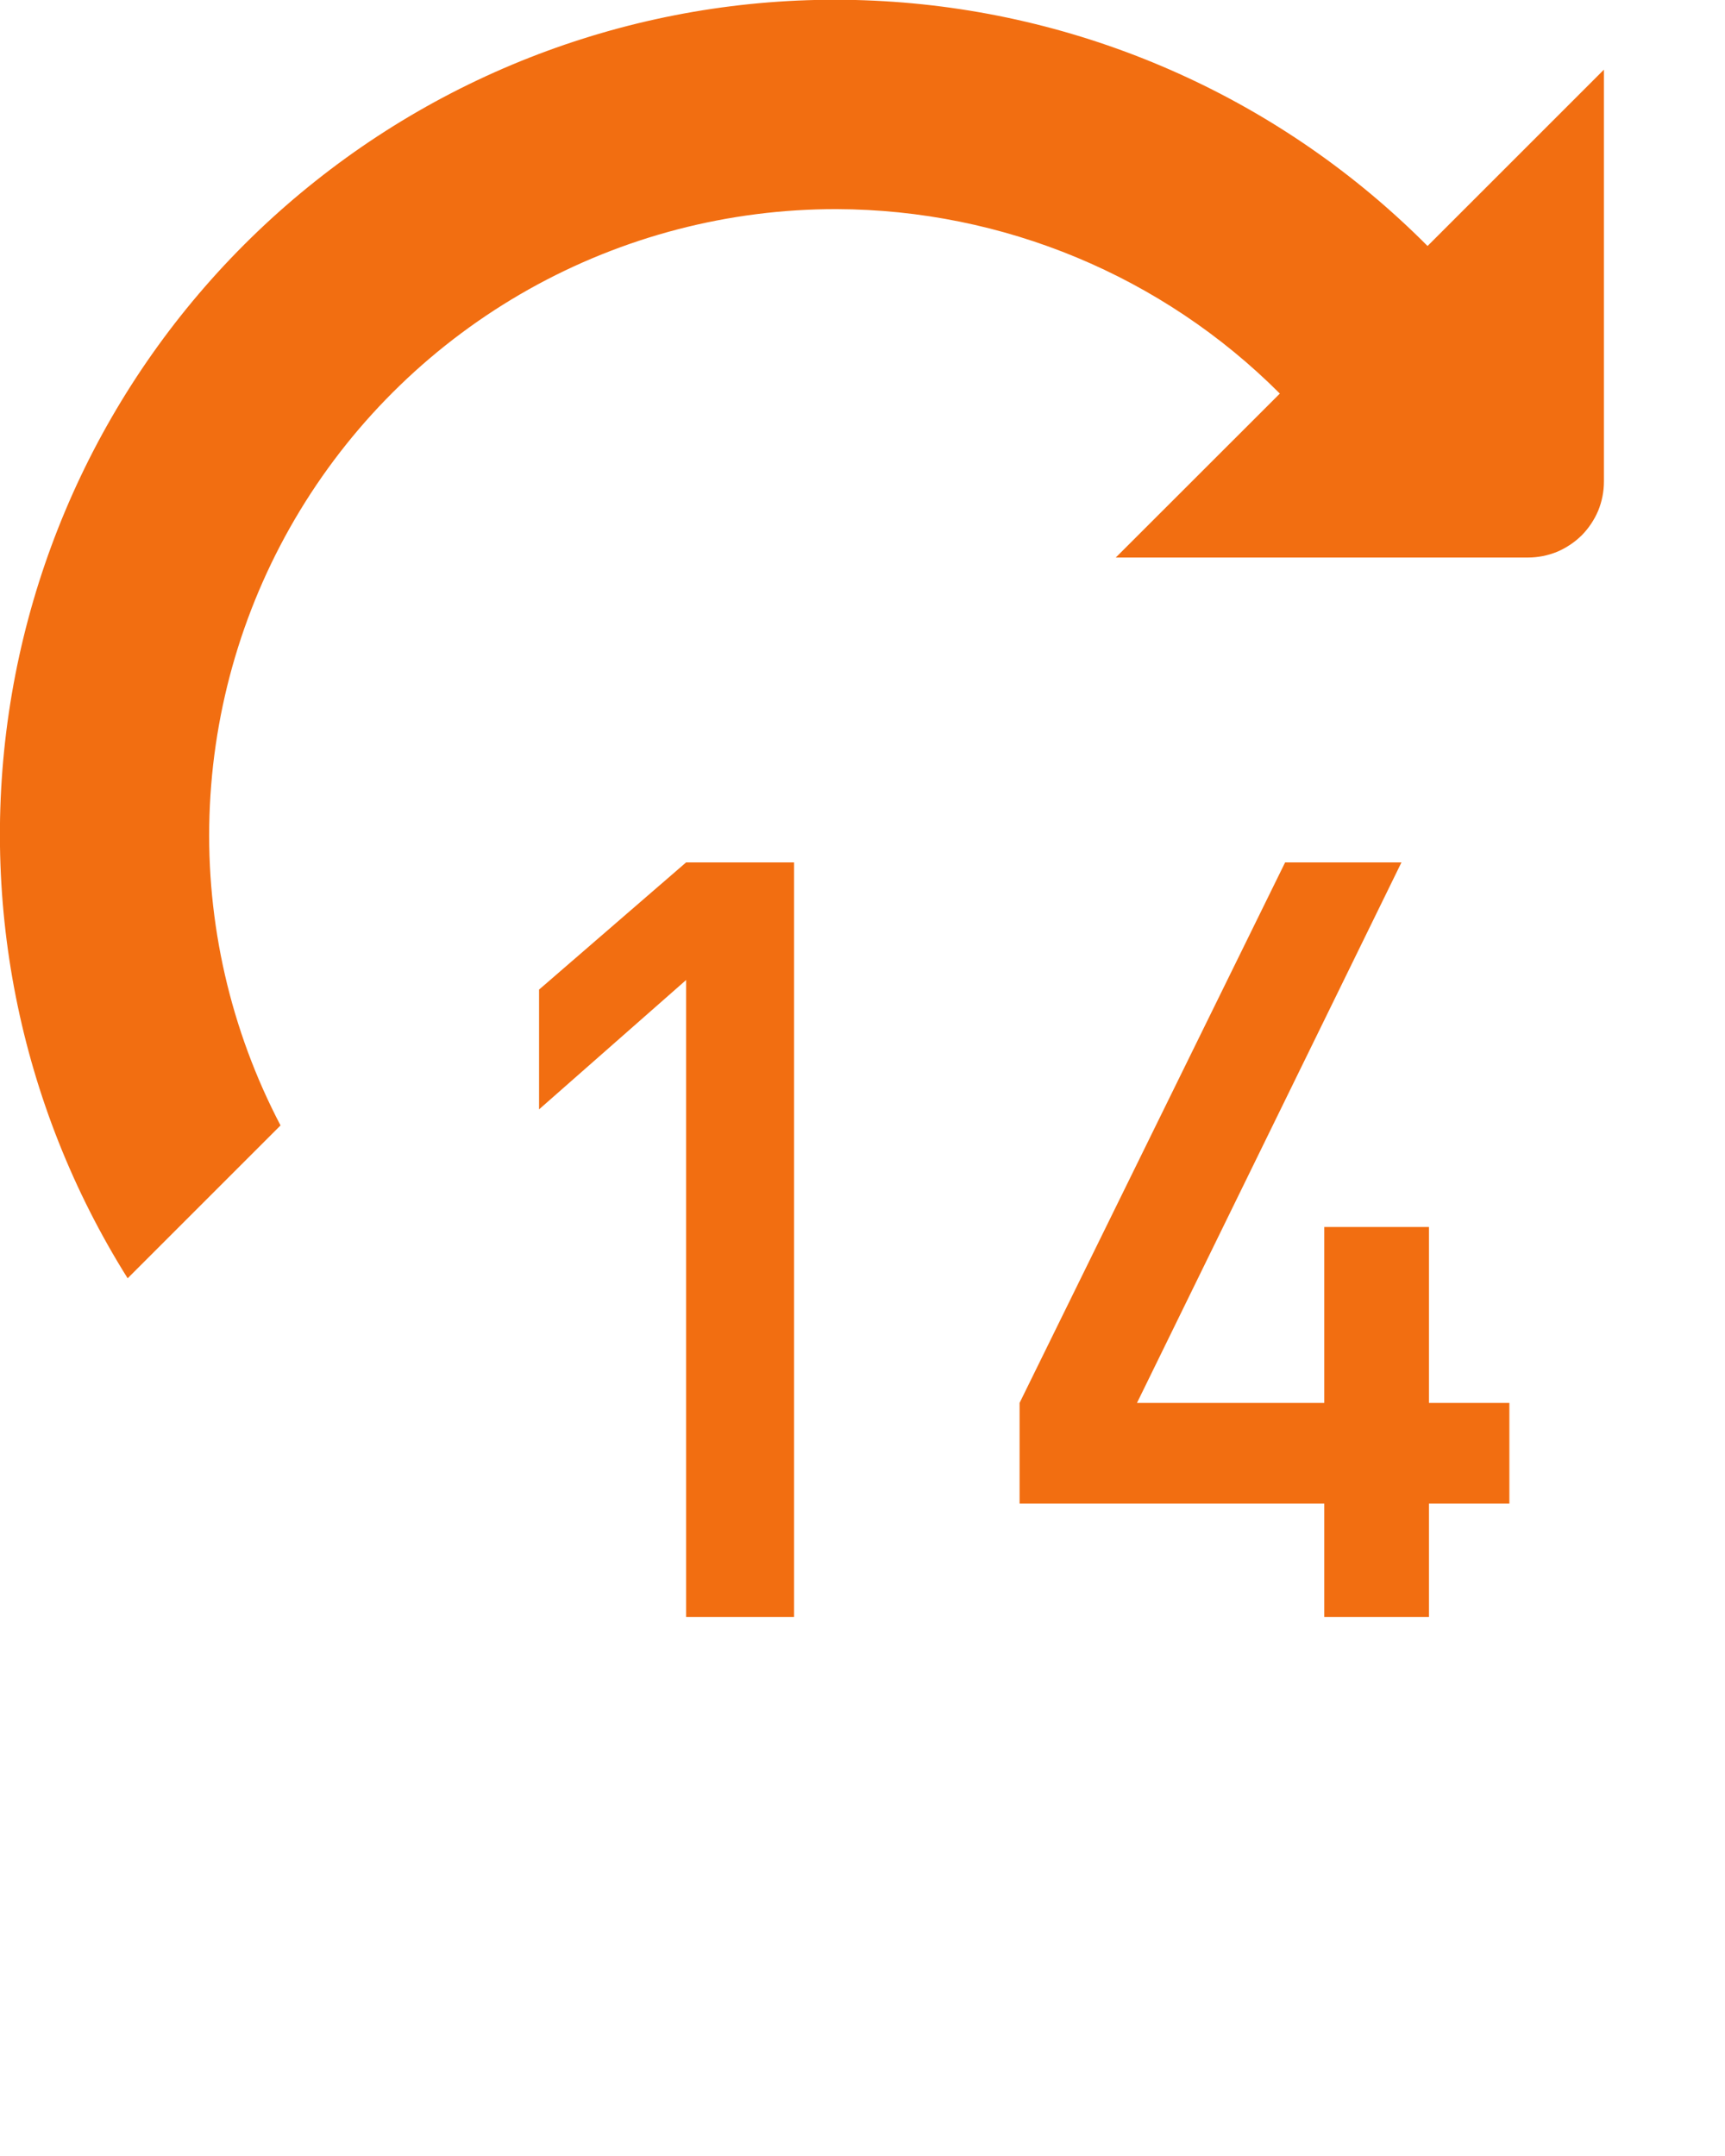 <svg width="16" height="20" viewBox="0 0 16 20" fill="none" xmlns="http://www.w3.org/2000/svg">
<g clip-path="url(#clip0_1_1092)">
<path d="M13.241 2.282C11.897 0.93 10.102 0.122 8.199 0.011C6.296 -0.101 4.419 0.493 2.927 1.679C1.434 2.864 0.431 4.558 0.11 6.436C-0.211 8.314 0.171 10.244 1.184 11.858L2.602 10.44C2.138 9.554 1.911 8.563 1.943 7.564C1.975 6.564 2.264 5.59 2.783 4.735C3.302 3.88 4.033 3.174 4.905 2.684C5.778 2.194 6.762 1.938 7.762 1.94C9.304 1.945 10.782 2.56 11.871 3.651L10.349 5.172H14.172C14.264 5.172 14.356 5.154 14.442 5.119C14.527 5.083 14.605 5.031 14.671 4.966C14.736 4.9 14.788 4.822 14.824 4.737C14.859 4.651 14.877 4.559 14.877 4.467V0.646L13.241 2.282Z" fill="#F26E11"/>
<path d="M7.365 15H6.364V9.091L5 10.291V9.18L6.364 8H7.365V15Z" fill="#F26E11"/>
<path d="M14 13.948H13.254V15H12.283V13.948H9.457V13.014L11.92 8H12.999L10.546 13.014H12.283V11.382H13.254V13.014H14V13.948Z" fill="#F26E11"/>
</g>
<defs>
<clipPath id="clip0_1_1092">
<rect width="16" height="19.5" fill="white"/>
</clipPath>
</defs>
</svg>
